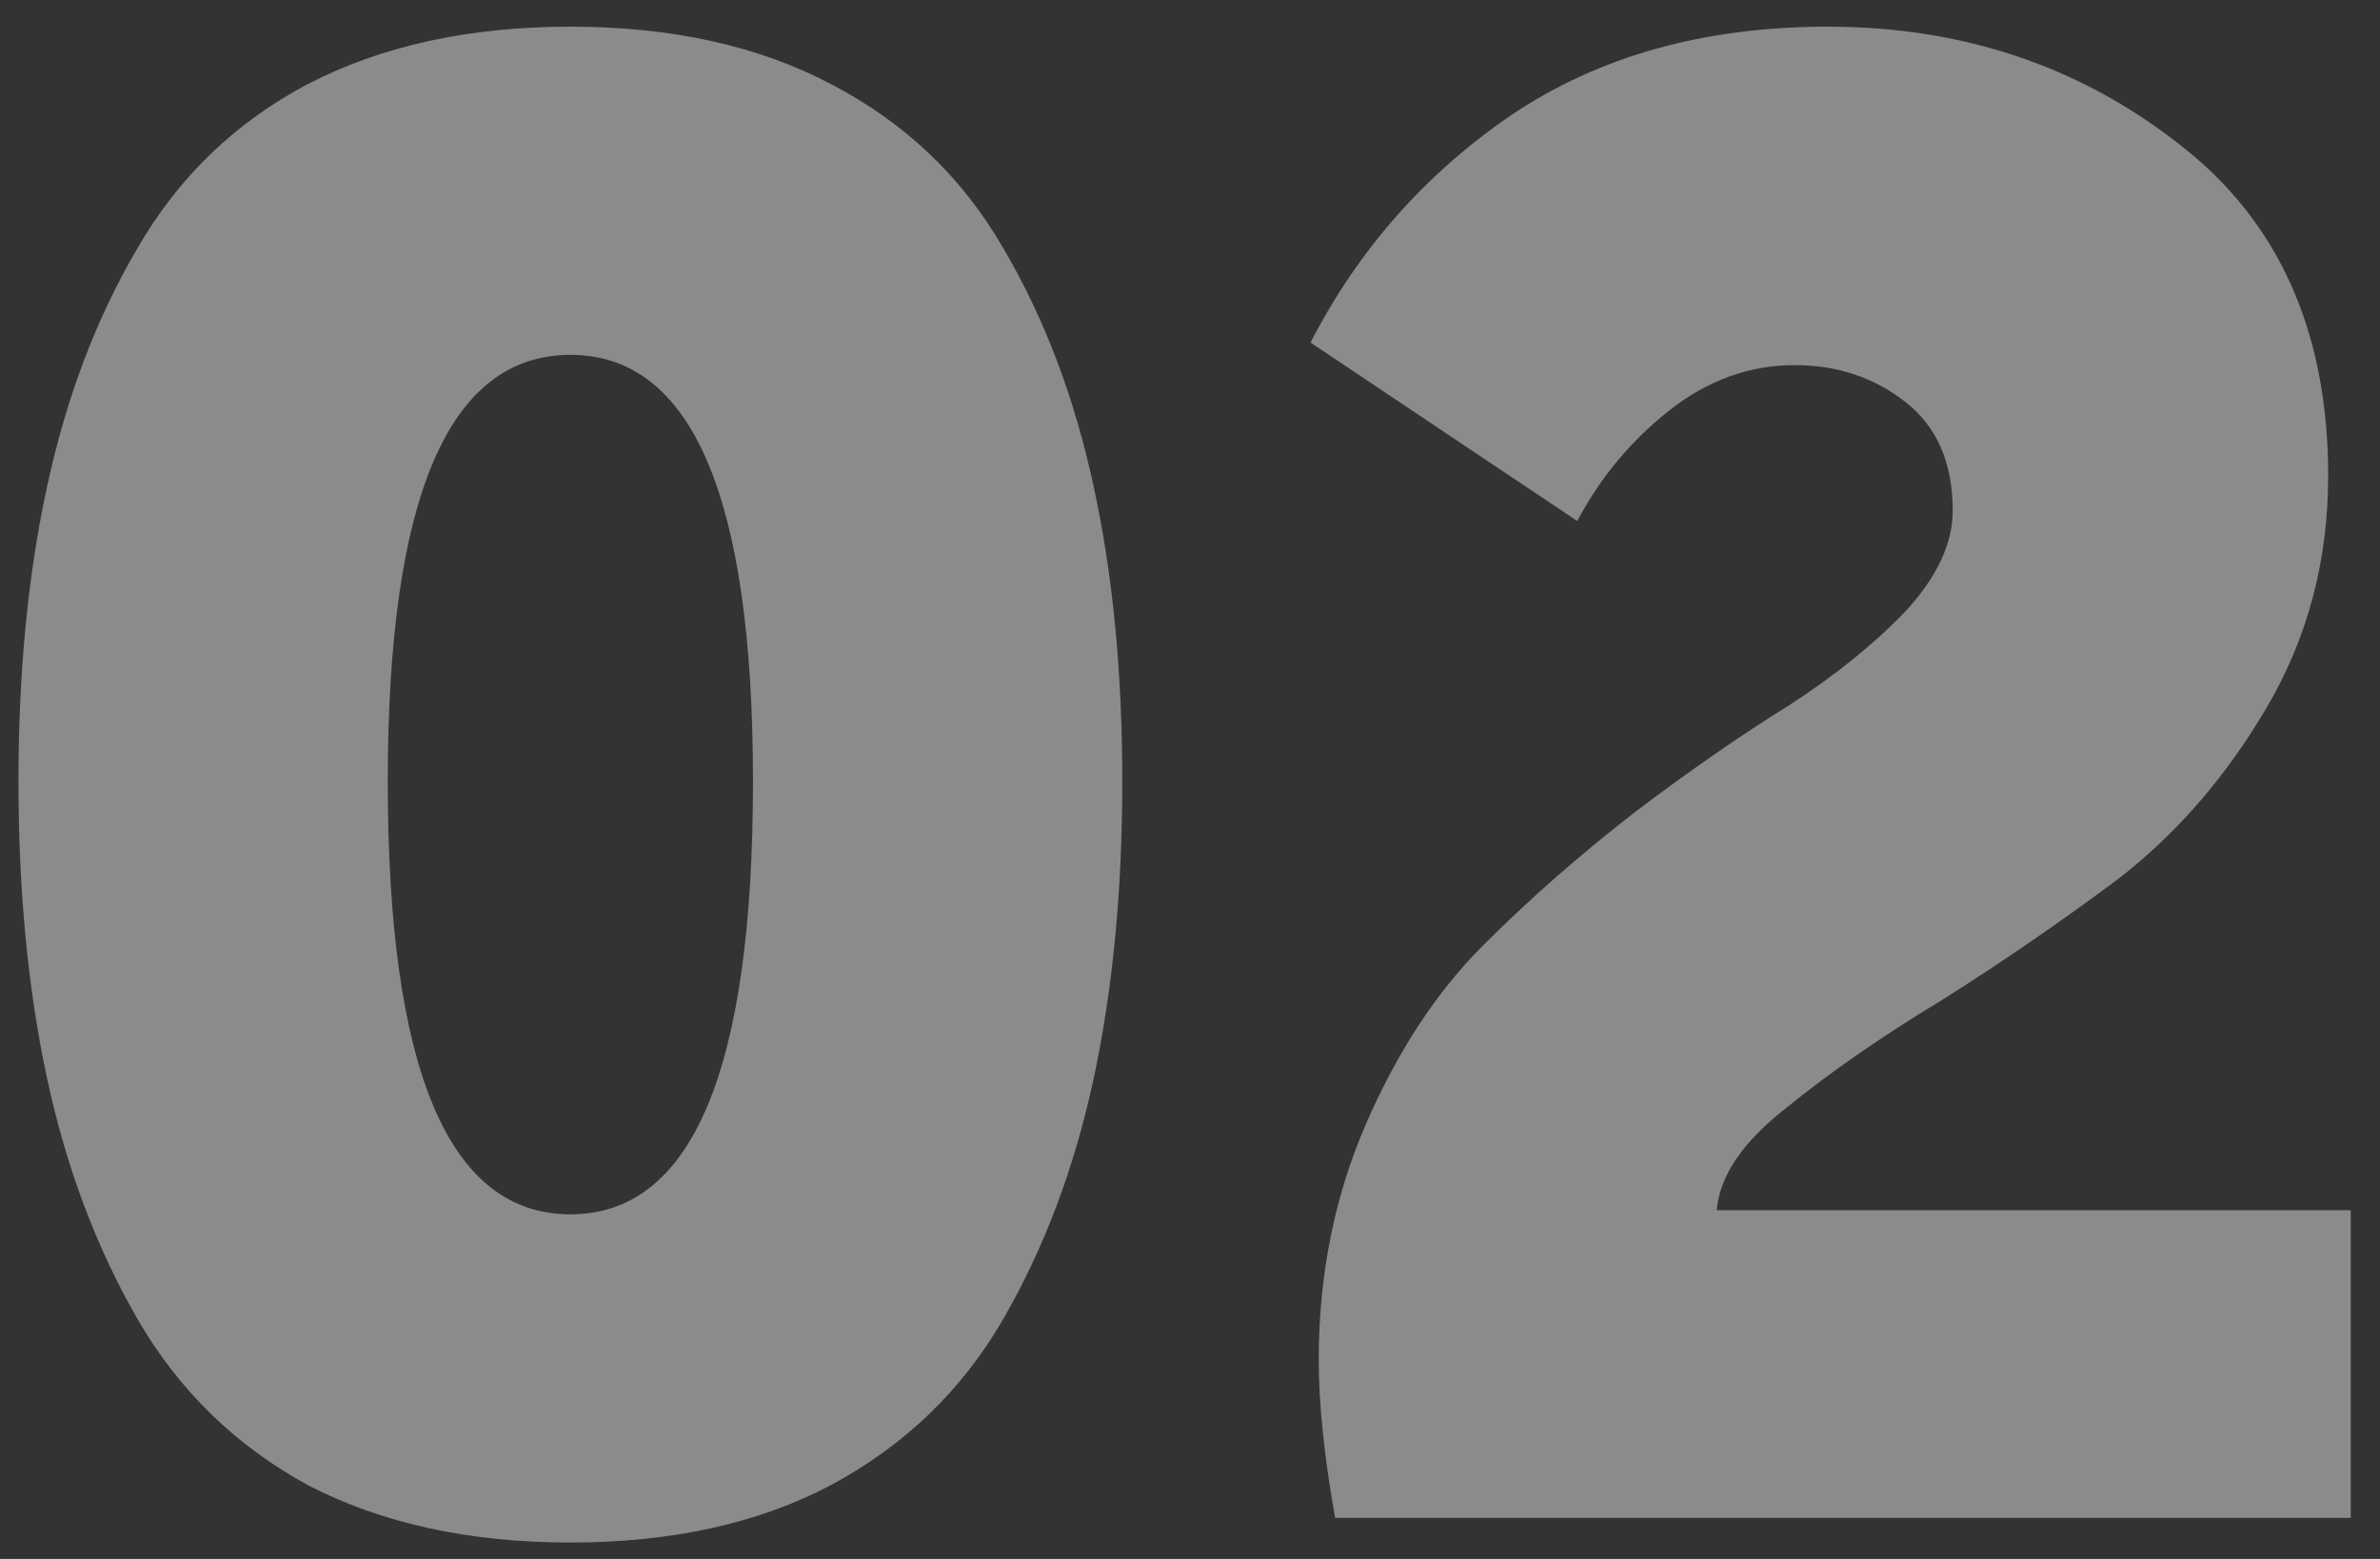 <?xml version="1.0" encoding="UTF-8"?> <svg xmlns="http://www.w3.org/2000/svg" width="58" height="38" viewBox="0 0 58 38" fill="none"><rect x="0" y="0" width="58" height="38" fill="#333333" stroke="none"/> <path opacity="0.43" d="M20.25 36.2C18.483 37.133 16.367 37.6 13.9 37.6C11.433 37.6 9.3 37.133 7.5 36.2C5.733 35.233 4.35 33.883 3.35 32.15C2.35 30.417 1.617 28.467 1.15 26.3C0.683 24.133 0.45 21.717 0.45 19.05C0.45 16.383 0.683 13.983 1.15 11.85C1.617 9.683 2.35 7.75 3.35 6.05C4.35 4.317 5.733 2.983 7.5 2.05C9.3 1.117 11.433 0.65 13.9 0.65C16.367 0.65 18.483 1.117 20.25 2.05C22.05 2.983 23.45 4.317 24.45 6.05C25.45 7.75 26.183 9.683 26.65 11.85C27.117 13.983 27.35 16.383 27.35 19.05C27.35 21.717 27.117 24.133 26.65 26.3C26.183 28.467 25.45 30.417 24.45 32.15C23.45 33.883 22.05 35.233 20.25 36.2ZM9.45 19.05C9.45 26.083 10.933 29.6 13.9 29.6C16.867 29.6 18.35 26.083 18.35 19.05C18.35 12.117 16.867 8.65 13.9 8.65C10.933 8.65 9.45 12.117 9.45 19.05ZM32.537 37C32.27 35.5 32.137 34.217 32.137 33.15C32.137 31.083 32.52 29.167 33.287 27.4C34.054 25.633 35.004 24.183 36.137 23.05C37.27 21.917 38.504 20.833 39.837 19.8C41.204 18.767 42.454 17.9 43.587 17.2C44.72 16.467 45.67 15.7 46.437 14.9C47.204 14.067 47.587 13.25 47.587 12.45C47.587 11.283 47.204 10.4 46.437 9.8C45.67 9.2 44.77 8.9 43.737 8.9C42.637 8.9 41.62 9.267 40.687 10C39.754 10.733 39.004 11.633 38.437 12.7L31.937 8.35C33.104 6.083 34.737 4.233 36.837 2.8C38.97 1.367 41.537 0.65 44.537 0.65C47.804 0.65 50.654 1.6 53.087 3.5C55.52 5.367 56.737 8.067 56.737 11.6C56.737 13.667 56.237 15.55 55.237 17.25C54.237 18.95 53.02 20.35 51.587 21.45C50.154 22.517 48.72 23.5 47.287 24.4C45.854 25.267 44.604 26.133 43.537 27C42.47 27.833 41.904 28.667 41.837 29.5H57.287V37H32.537Z" fill="white"></path> </svg> 